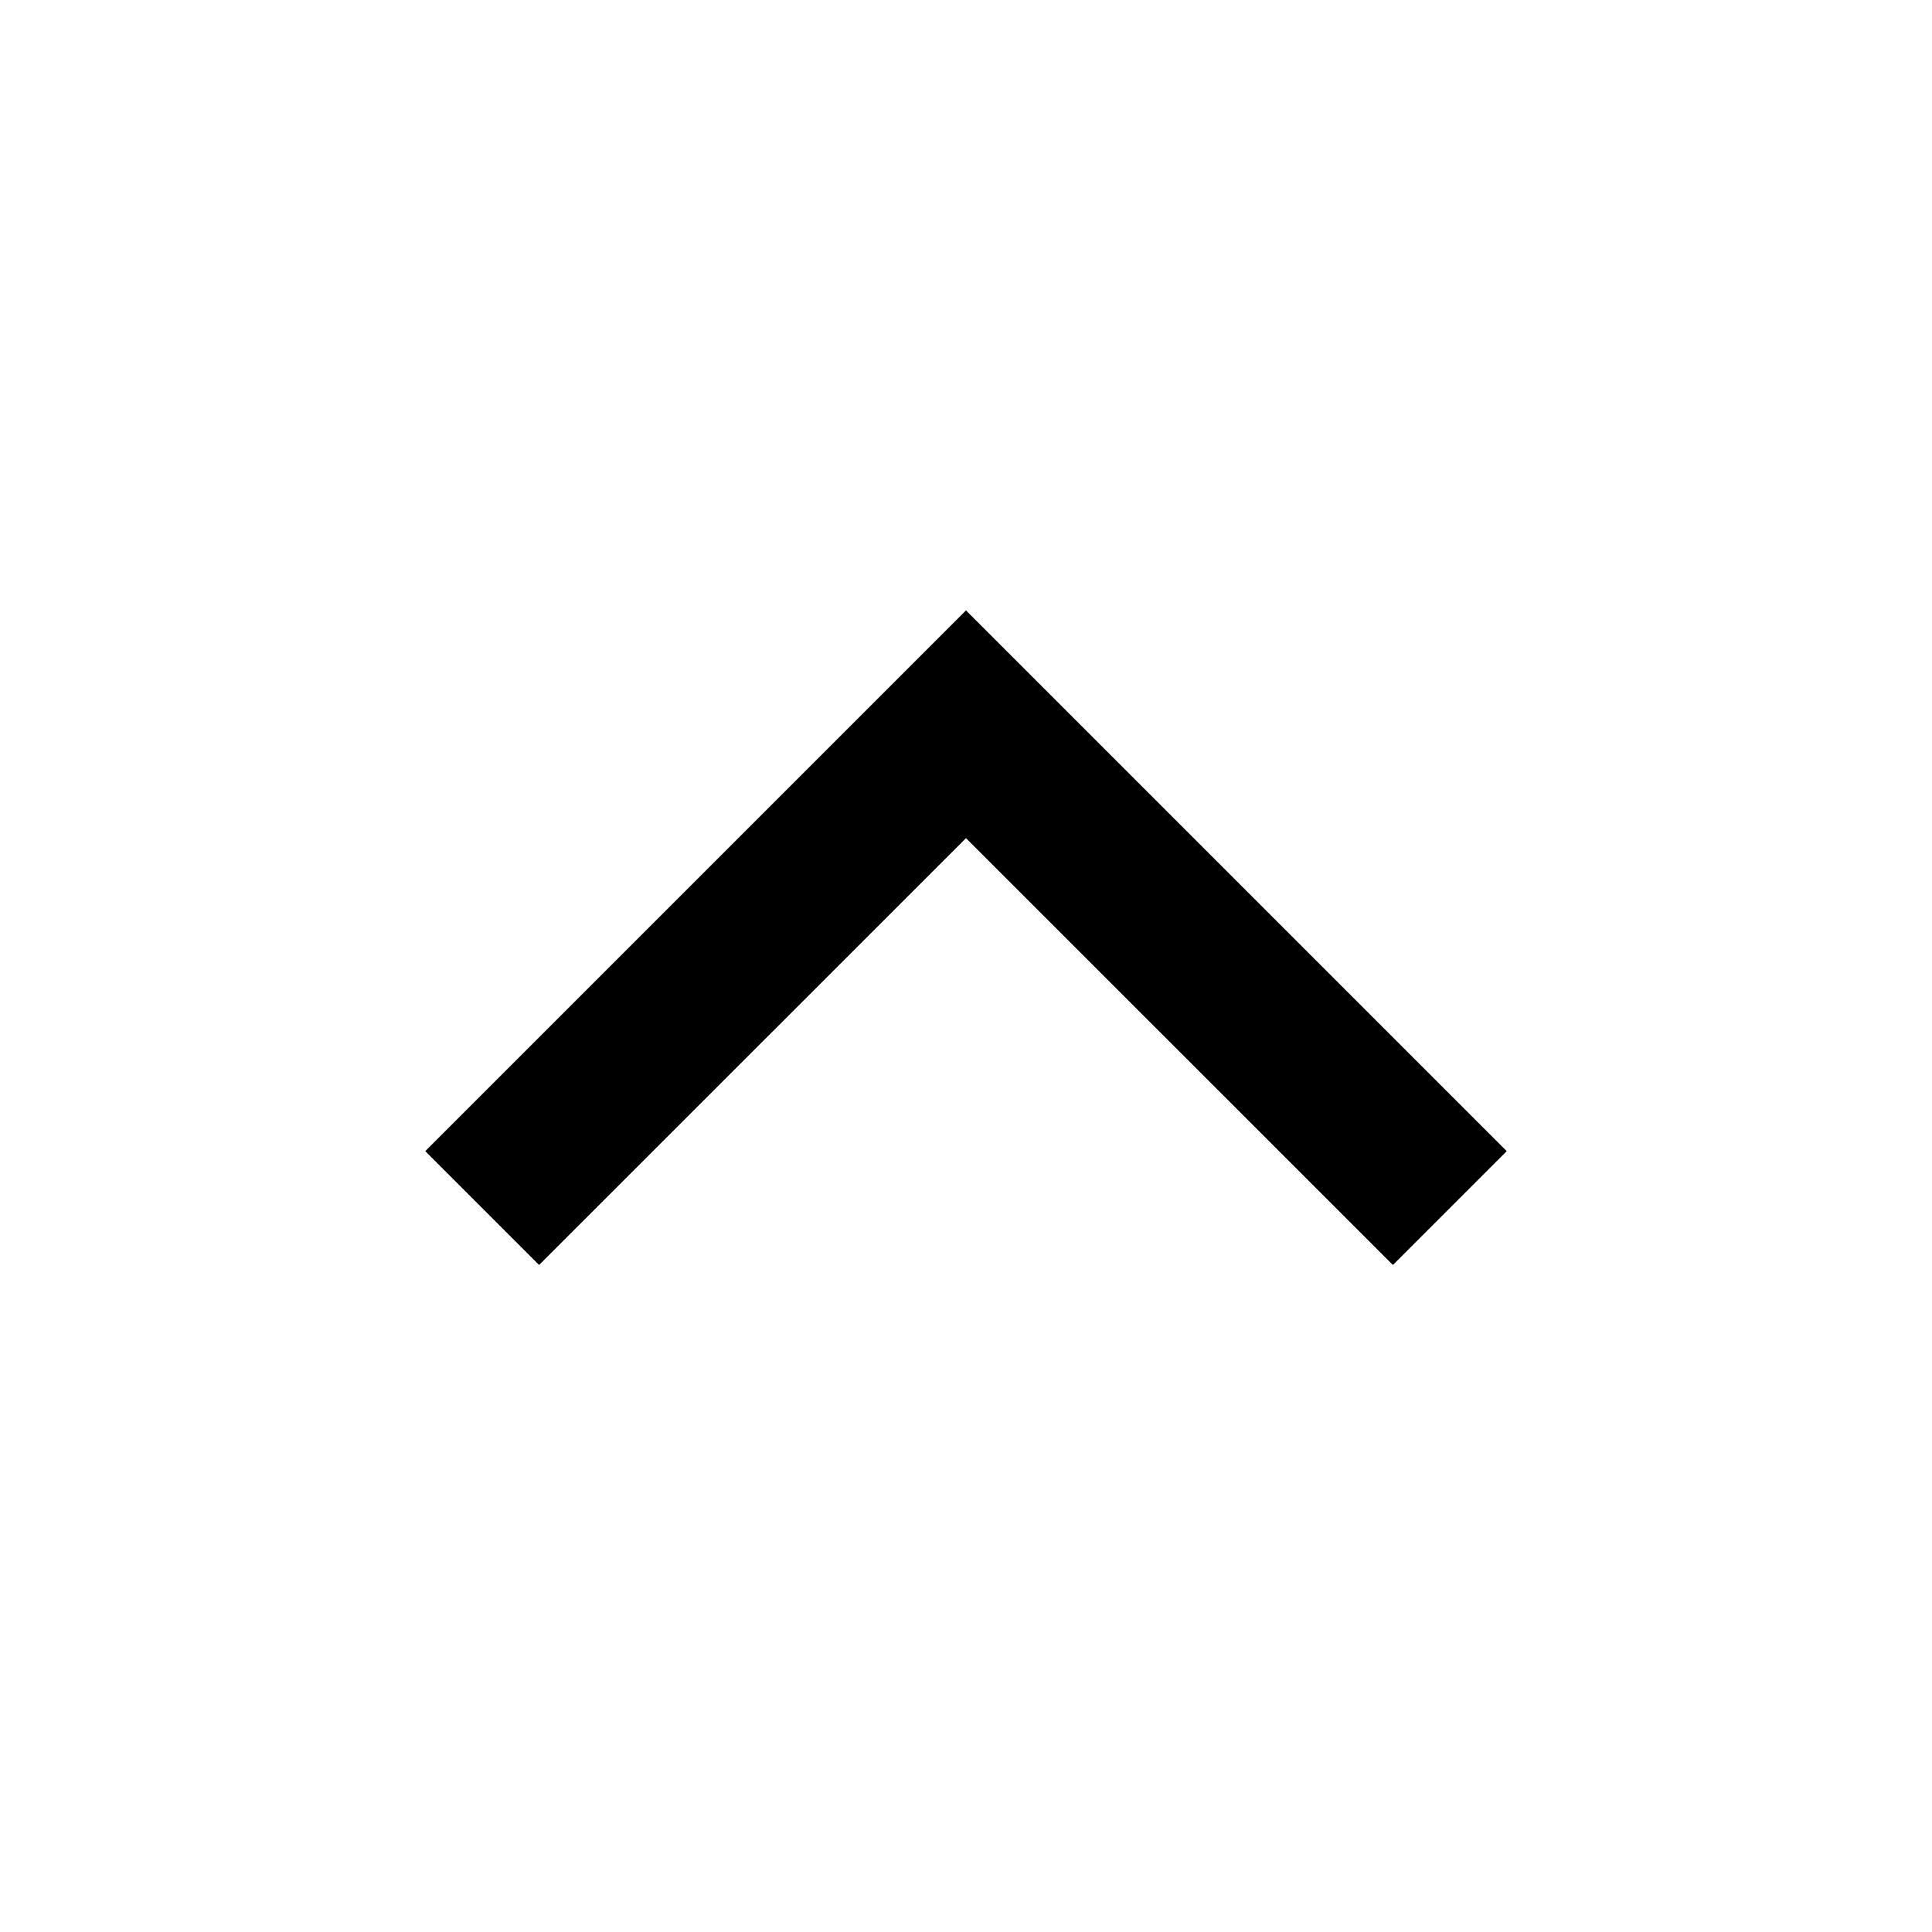 <?xml version="1.0" encoding="UTF-8"?><svg xmlns="http://www.w3.org/2000/svg" width="24" height="24" viewBox="0 0 24 24"><path d="M6.697 15.714L12 10.412l5.303 5.302 1.414-1.414L12 7.583 5.283 14.3z"/></svg>